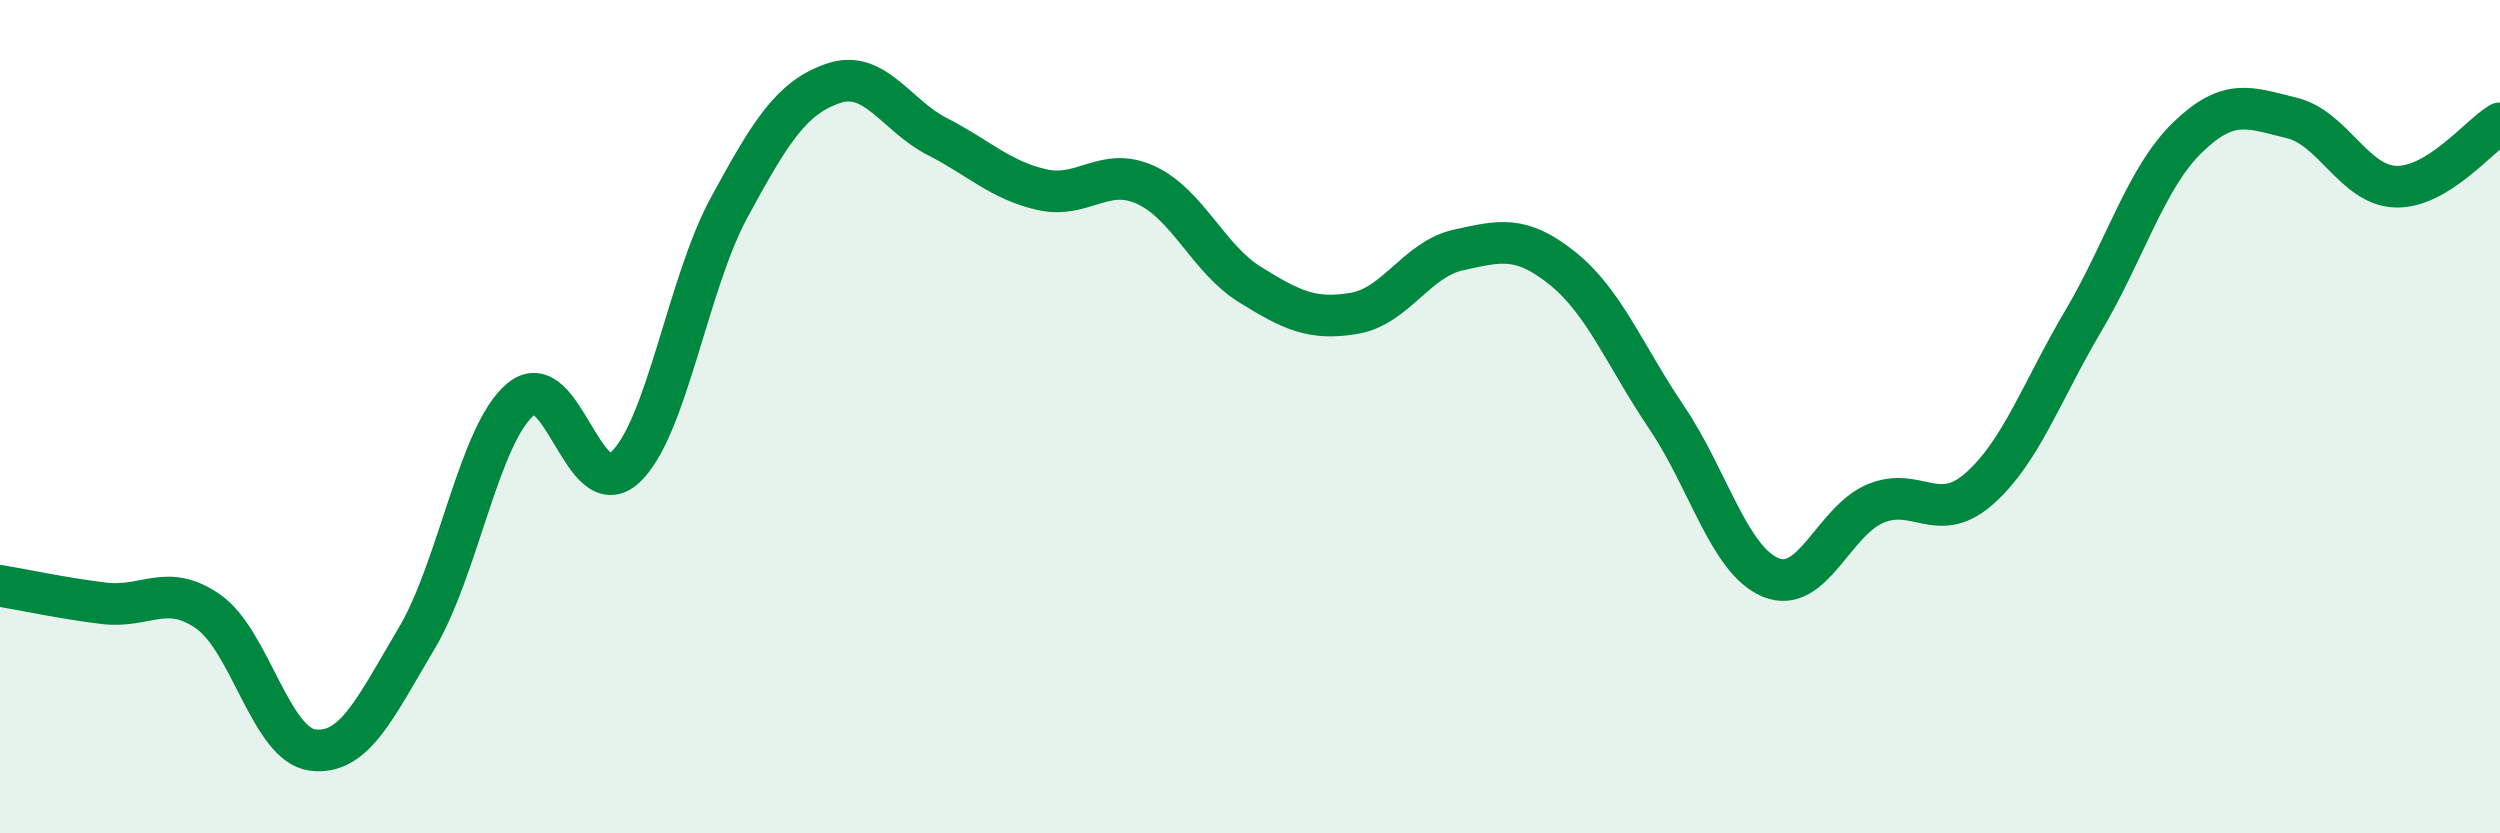 
    <svg width="60" height="20" viewBox="0 0 60 20" xmlns="http://www.w3.org/2000/svg">
      <path
        d="M 0,14.06 C 0.5,14.14 1.5,14.36 2.5,14.48 C 3.5,14.6 4,13.98 5,14.68 C 6,15.38 6.5,17.87 7.5,18 C 8.5,18.13 9,17 10,15.32 C 11,13.64 11.5,10.4 12.5,9.58 C 13.5,8.76 14,12.14 15,11.22 C 16,10.3 16.5,6.82 17.5,4.98 C 18.5,3.14 19,2.34 20,2 C 21,1.66 21.5,2.77 22.5,3.28 C 23.5,3.79 24,4.32 25,4.55 C 26,4.78 26.5,3.98 27.5,4.44 C 28.5,4.9 29,6.21 30,6.83 C 31,7.45 31.5,7.69 32.5,7.52 C 33.5,7.35 34,6.22 35,6 C 36,5.78 36.5,5.64 37.5,6.44 C 38.5,7.24 39,8.54 40,10.02 C 41,11.5 41.5,13.45 42.5,13.86 C 43.5,14.27 44,12.52 45,12.09 C 46,11.66 46.5,12.61 47.5,11.73 C 48.5,10.85 49,9.39 50,7.7 C 51,6.01 51.5,4.27 52.5,3.3 C 53.5,2.33 54,2.59 55,2.83 C 56,3.07 56.5,4.45 57.5,4.48 C 58.5,4.51 59.5,3.26 60,2.96L60 20L0 20Z"
        fill="#008740"
        opacity="0.1"
        stroke-linecap="round"
        stroke-linejoin="round"
      />
      <path
        d="M 0,14.06 C 0.5,14.14 1.5,14.36 2.5,14.48 C 3.5,14.6 4,13.98 5,14.68 C 6,15.38 6.5,17.87 7.5,18 C 8.5,18.13 9,17 10,15.32 C 11,13.64 11.5,10.4 12.5,9.58 C 13.5,8.76 14,12.14 15,11.22 C 16,10.3 16.5,6.82 17.5,4.98 C 18.5,3.14 19,2.34 20,2 C 21,1.66 21.5,2.77 22.5,3.28 C 23.5,3.79 24,4.32 25,4.55 C 26,4.78 26.5,3.98 27.5,4.44 C 28.5,4.9 29,6.21 30,6.83 C 31,7.45 31.5,7.69 32.5,7.52 C 33.5,7.35 34,6.22 35,6 C 36,5.78 36.5,5.64 37.5,6.44 C 38.5,7.24 39,8.54 40,10.02 C 41,11.5 41.5,13.45 42.5,13.86 C 43.5,14.27 44,12.52 45,12.09 C 46,11.66 46.5,12.61 47.5,11.73 C 48.5,10.85 49,9.39 50,7.7 C 51,6.01 51.5,4.27 52.5,3.3 C 53.5,2.33 54,2.59 55,2.83 C 56,3.07 56.5,4.45 57.5,4.48 C 58.5,4.51 59.5,3.26 60,2.96"
        stroke="#008740"
        stroke-width="1"
        fill="none"
        stroke-linecap="round"
        stroke-linejoin="round"
      />
    </svg>
  